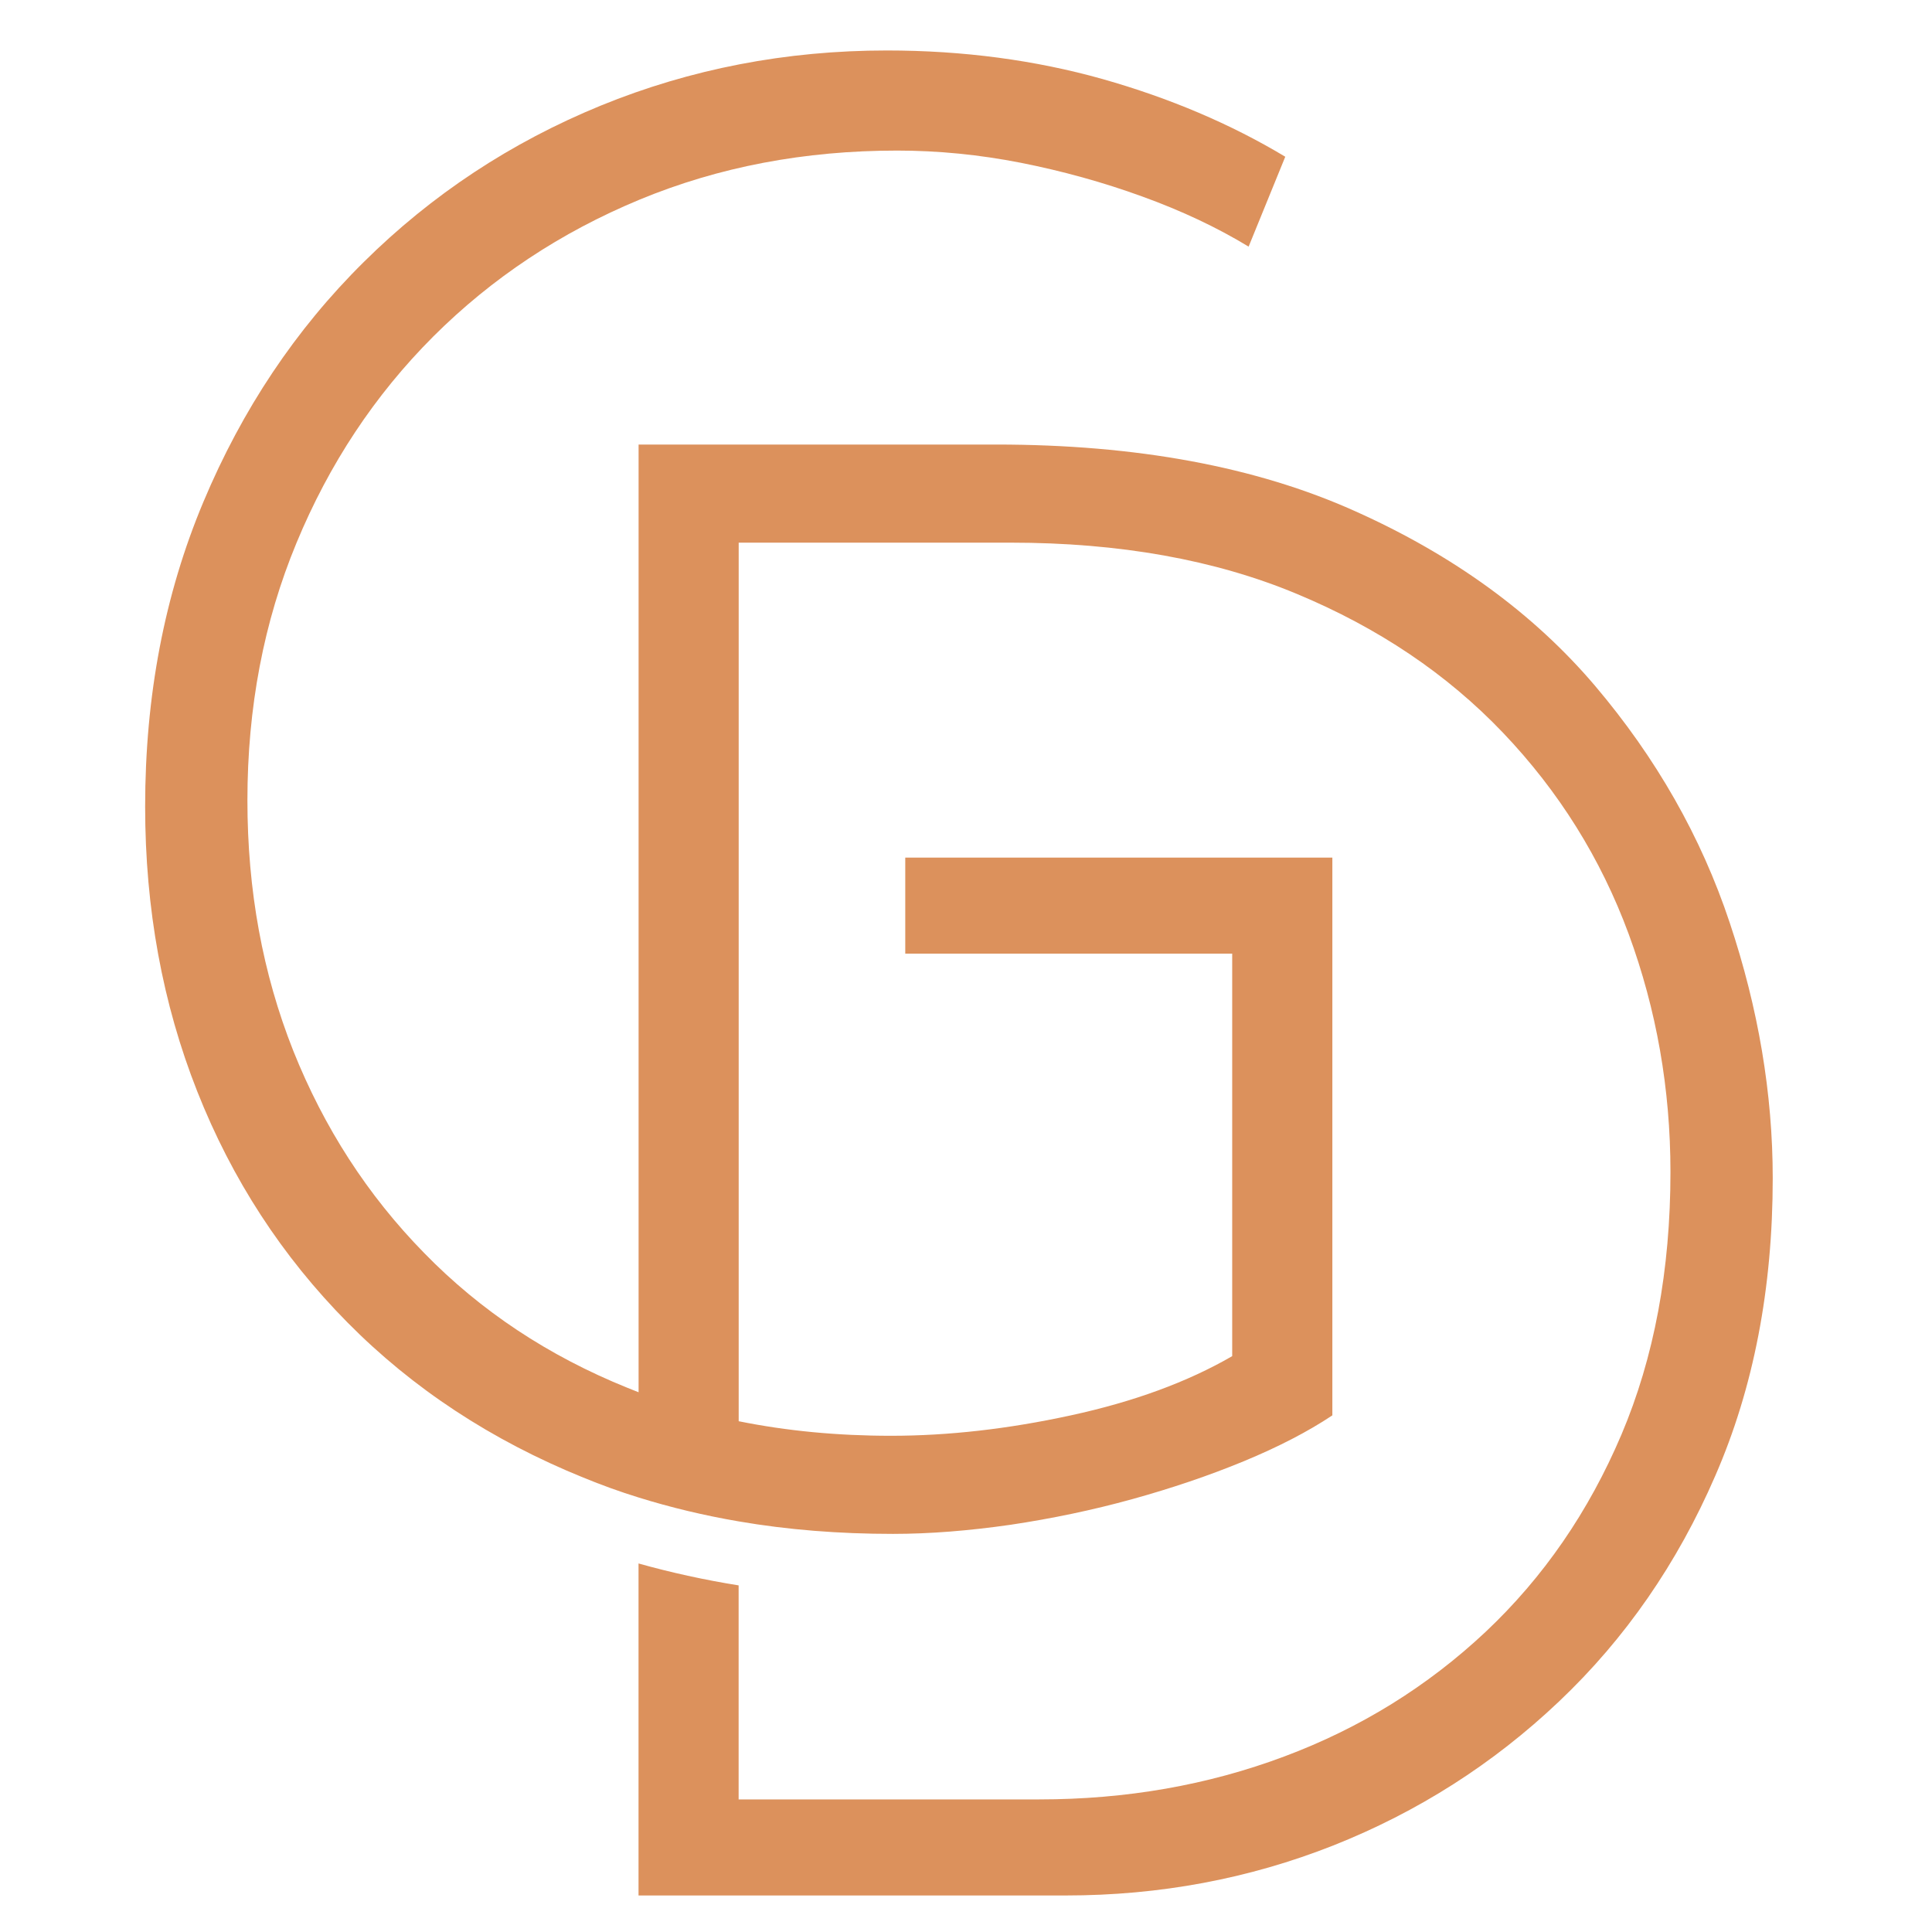 <?xml version="1.0" encoding="utf-8"?>
<!-- Generator: Adobe Illustrator 16.0.0, SVG Export Plug-In . SVG Version: 6.00 Build 0)  -->
<!DOCTYPE svg PUBLIC "-//W3C//DTD SVG 1.1 Tiny//EN" "http://www.w3.org/Graphics/SVG/1.1/DTD/svg11-tiny.dtd">
<svg version="1.1" baseProfile="tiny" id="Calque_1"
	 xmlns="http://www.w3.org/2000/svg" xmlns:xlink="http://www.w3.org/1999/xlink" x="0px" y="0px" width="32px" height="32px"
	 viewBox="0 0 32 32" xml:space="preserve">
<path fill="#DC915C" d="M28.65,15.284c-0.473-1.423-1.219-2.731-2.233-3.927c-1.016-1.195-2.341-2.161-3.978-2.893
	C20.804,7.73,18.823,7.363,16.5,7.363h-5.923v15.697c-0.062-0.024-0.123-0.049-0.186-0.074c-1.31-0.529-2.432-1.274-3.366-2.233
	c-0.938-0.957-1.659-2.076-2.168-3.35c-0.506-1.276-0.759-2.656-0.759-4.147c0-1.535,0.27-2.956,0.813-4.264
	c0.541-1.307,1.295-2.448,2.266-3.419c0.97-0.968,2.11-1.725,3.418-2.267c1.309-0.542,2.729-0.812,4.264-0.812
	c0.678,0,1.359,0.067,2.048,0.202c0.687,0.136,1.359,0.321,2.013,0.559c0.655,0.237,1.241,0.514,1.761,0.83l0.607-1.489
	c-0.902-0.542-1.912-0.971-3.027-1.287c-1.118-0.314-2.309-0.473-3.572-0.473c-1.669,0-3.249,0.305-4.738,0.913
	c-1.489,0.61-2.797,1.473-3.925,2.59C4.896,5.456,4.011,6.782,3.368,8.315c-0.644,1.534-0.964,3.215-0.964,5.044
	c0,1.69,0.288,3.264,0.863,4.718c0.576,1.458,1.405,2.732,2.488,3.827c1.082,1.095,2.387,1.953,3.908,2.57
	c0.298,0.122,0.602,0.233,0.914,0.329c0.533,0.166,1.086,0.298,1.658,0.396c0.812,0.14,1.664,0.207,2.556,0.207
	c0.609,0,1.258-0.052,1.947-0.151c0.688-0.103,1.359-0.243,2.014-0.424c0.653-0.181,1.269-0.389,1.843-0.626
	s1.066-0.491,1.473-0.762v-9.238h-7.074v1.59h5.415v6.667c-0.743,0.43-1.635,0.756-2.673,0.981c-1.039,0.226-2.03,0.338-2.979,0.338
	c-0.885,0-1.726-0.08-2.522-0.241V8.988h4.503c1.805,0,3.384,0.283,4.737,0.847c1.354,0.563,2.493,1.33,3.419,2.301
	c0.925,0.97,1.62,2.082,2.082,3.334c0.461,1.253,0.692,2.567,0.692,3.942c0,1.625-0.271,3.074-0.812,4.35
	c-0.542,1.275-1.291,2.364-2.251,3.268c-0.96,0.901-2.071,1.591-3.334,2.063c-1.264,0.474-2.617,0.711-4.061,0.711h-4.976v-3.545
	c-0.569-0.091-1.123-0.213-1.658-0.363v5.499h7.074c1.558,0,3.034-0.276,4.433-0.828c1.4-0.556,2.647-1.349,3.74-2.386
	c1.096-1.039,1.96-2.286,2.589-3.741c0.633-1.455,0.95-3.098,0.95-4.926C29.362,18.115,29.124,16.704,28.65,15.284z"/>
</svg>
